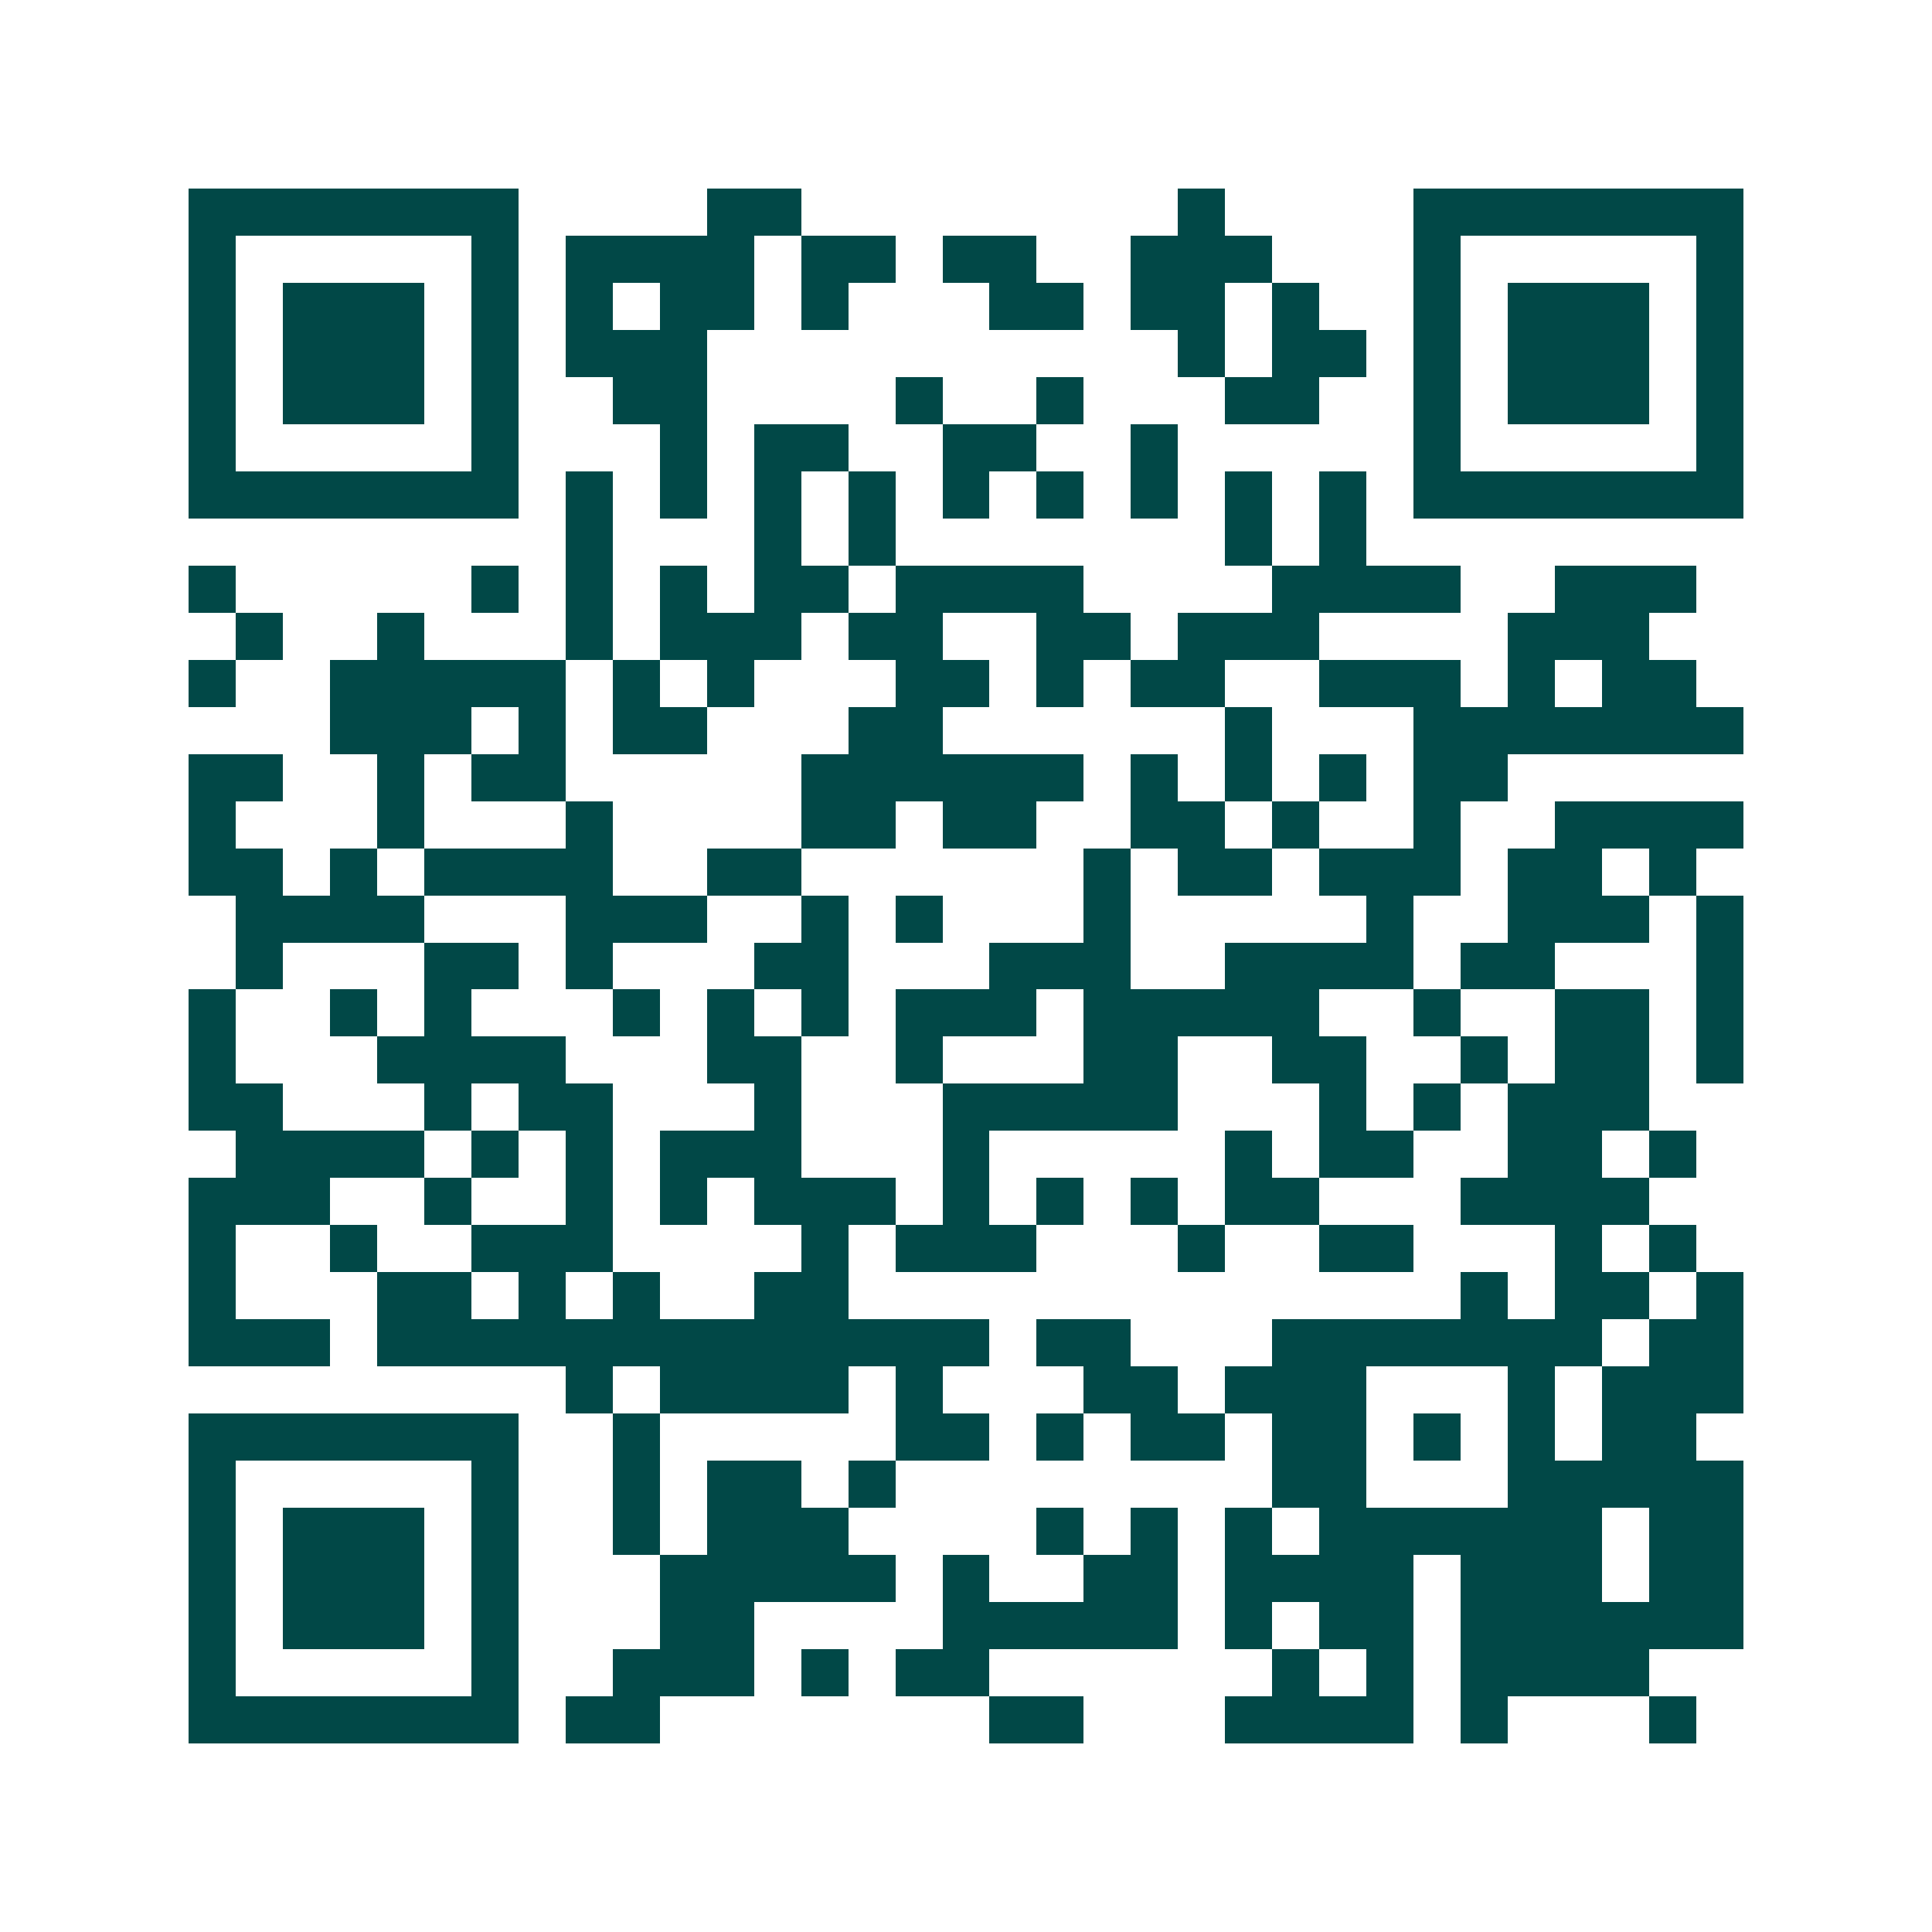 <svg xmlns="http://www.w3.org/2000/svg" width="200" height="200" viewBox="0 0 41 41" shape-rendering="crispEdges"><path fill="#ffffff" d="M0 0h41v41H0z"/><path stroke="#014847" d="M4 4.5h7m4 0h2m8 0h1m4 0h7M4 5.5h1m5 0h1m1 0h4m1 0h2m1 0h2m2 0h3m3 0h1m5 0h1M4 6.5h1m1 0h3m1 0h1m1 0h1m1 0h2m1 0h1m3 0h2m1 0h2m1 0h1m2 0h1m1 0h3m1 0h1M4 7.5h1m1 0h3m1 0h1m1 0h3m10 0h1m1 0h2m1 0h1m1 0h3m1 0h1M4 8.5h1m1 0h3m1 0h1m2 0h2m4 0h1m2 0h1m3 0h2m2 0h1m1 0h3m1 0h1M4 9.5h1m5 0h1m3 0h1m1 0h2m2 0h2m2 0h1m5 0h1m5 0h1M4 10.5h7m1 0h1m1 0h1m1 0h1m1 0h1m1 0h1m1 0h1m1 0h1m1 0h1m1 0h1m1 0h7M12 11.5h1m3 0h1m1 0h1m7 0h1m1 0h1M4 12.5h1m5 0h1m1 0h1m1 0h1m1 0h2m1 0h4m4 0h4m2 0h3M5 13.5h1m2 0h1m3 0h1m1 0h3m1 0h2m2 0h2m1 0h3m4 0h3M4 14.5h1m2 0h5m1 0h1m1 0h1m3 0h2m1 0h1m1 0h2m2 0h3m1 0h1m1 0h2M7 15.5h3m1 0h1m1 0h2m3 0h2m6 0h1m3 0h7M4 16.5h2m2 0h1m1 0h2m5 0h6m1 0h1m1 0h1m1 0h1m1 0h2M4 17.5h1m3 0h1m3 0h1m4 0h2m1 0h2m2 0h2m1 0h1m2 0h1m2 0h4M4 18.5h2m1 0h1m1 0h4m2 0h2m6 0h1m1 0h2m1 0h3m1 0h2m1 0h1M5 19.5h4m3 0h3m2 0h1m1 0h1m3 0h1m5 0h1m2 0h3m1 0h1M5 20.5h1m3 0h2m1 0h1m3 0h2m3 0h3m2 0h4m1 0h2m3 0h1M4 21.5h1m2 0h1m1 0h1m3 0h1m1 0h1m1 0h1m1 0h3m1 0h5m2 0h1m2 0h2m1 0h1M4 22.5h1m3 0h4m3 0h2m2 0h1m3 0h2m2 0h2m2 0h1m1 0h2m1 0h1M4 23.5h2m3 0h1m1 0h2m3 0h1m3 0h5m3 0h1m1 0h1m1 0h3M5 24.5h4m1 0h1m1 0h1m1 0h3m3 0h1m5 0h1m1 0h2m2 0h2m1 0h1M4 25.5h3m2 0h1m2 0h1m1 0h1m1 0h3m1 0h1m1 0h1m1 0h1m1 0h2m3 0h4M4 26.5h1m2 0h1m2 0h3m4 0h1m1 0h3m3 0h1m2 0h2m3 0h1m1 0h1M4 27.5h1m3 0h2m1 0h1m1 0h1m2 0h2m13 0h1m1 0h2m1 0h1M4 28.5h3m1 0h13m1 0h2m3 0h7m1 0h2M12 29.5h1m1 0h4m1 0h1m3 0h2m1 0h3m3 0h1m1 0h3M4 30.5h7m2 0h1m5 0h2m1 0h1m1 0h2m1 0h2m1 0h1m1 0h1m1 0h2M4 31.5h1m5 0h1m2 0h1m1 0h2m1 0h1m8 0h2m3 0h5M4 32.5h1m1 0h3m1 0h1m2 0h1m1 0h3m4 0h1m1 0h1m1 0h1m1 0h6m1 0h2M4 33.5h1m1 0h3m1 0h1m3 0h5m1 0h1m2 0h2m1 0h4m1 0h3m1 0h2M4 34.5h1m1 0h3m1 0h1m3 0h2m4 0h5m1 0h1m1 0h2m1 0h6M4 35.5h1m5 0h1m2 0h3m1 0h1m1 0h2m6 0h1m1 0h1m1 0h4M4 36.5h7m1 0h2m7 0h2m3 0h4m1 0h1m3 0h1"/></svg>

